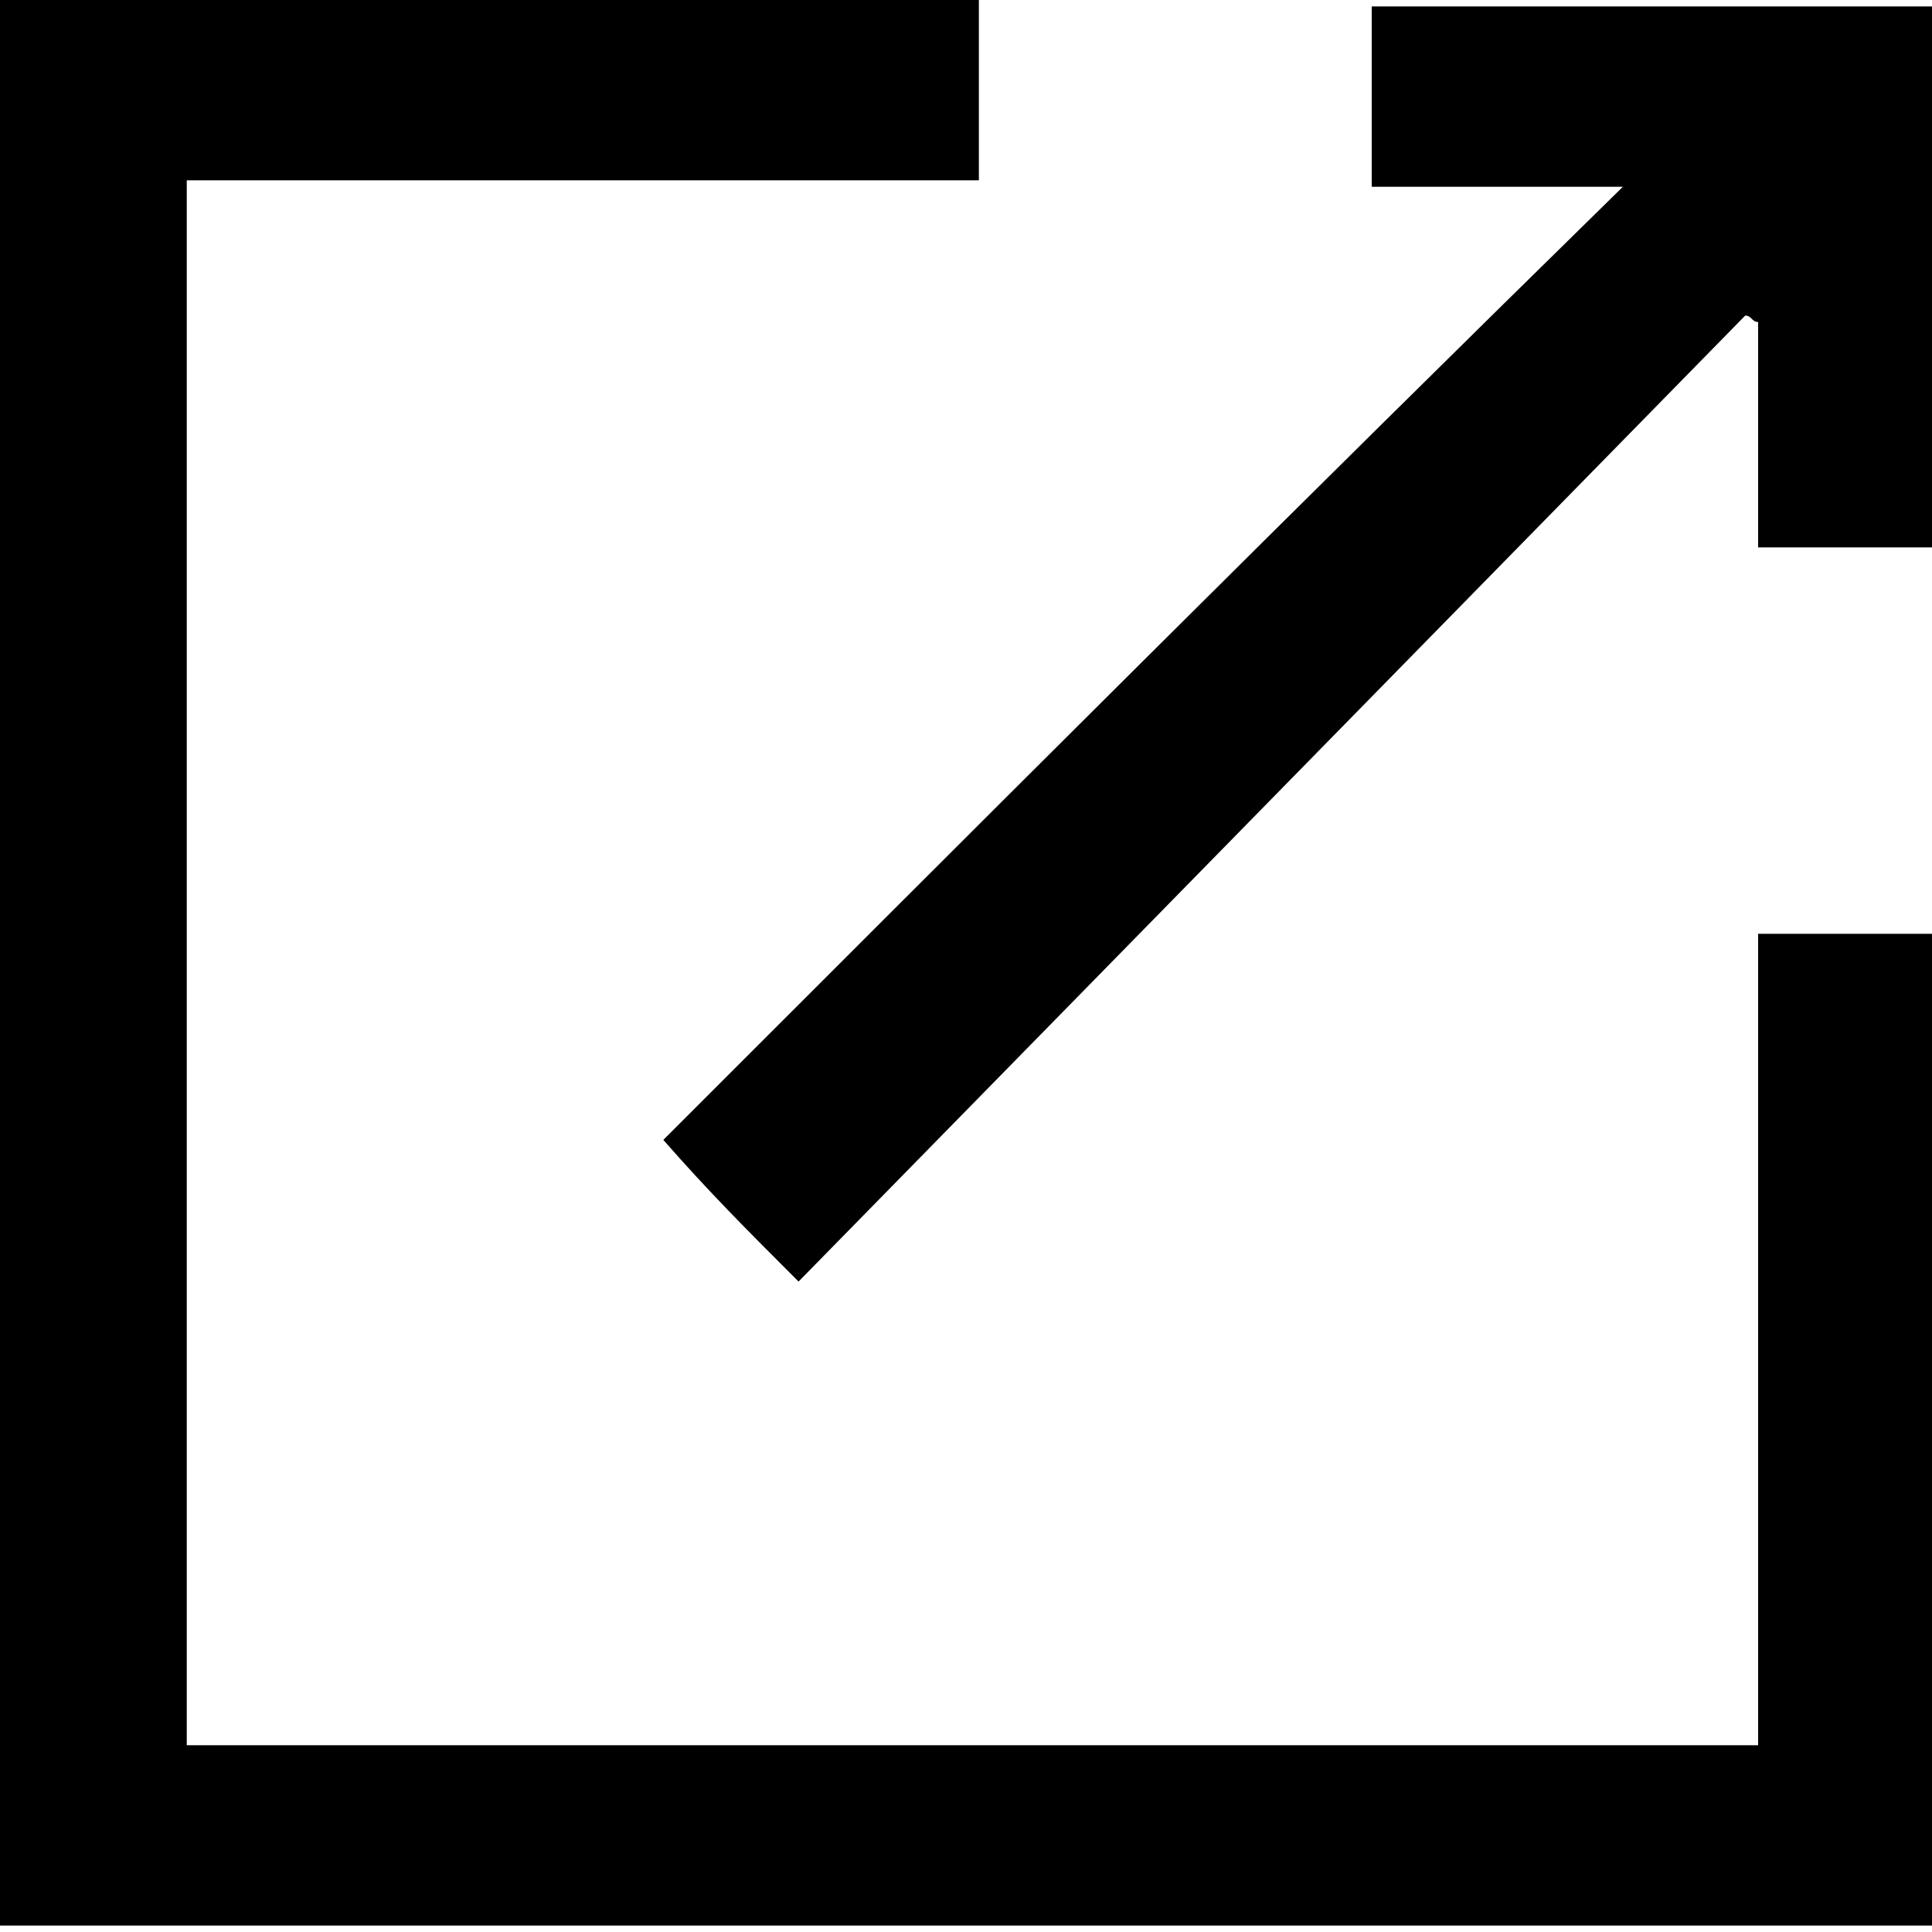 <svg xmlns="http://www.w3.org/2000/svg" viewBox="0 0 30 30"><path d="M27.3 27.1V14.5H30v15.4H0V0h15.2v2.8H2.9v24.3h24.4z"/><path d="M25.2 2.9h-3.9V.1H30v8.4h-2.7V5c-.1 0-.1-.1-.2-.1l-14.7 15c-.8-.8-1.4-1.4-2.1-2.2 4.9-4.9 9.9-9.9 14.9-14.8z"/></svg>